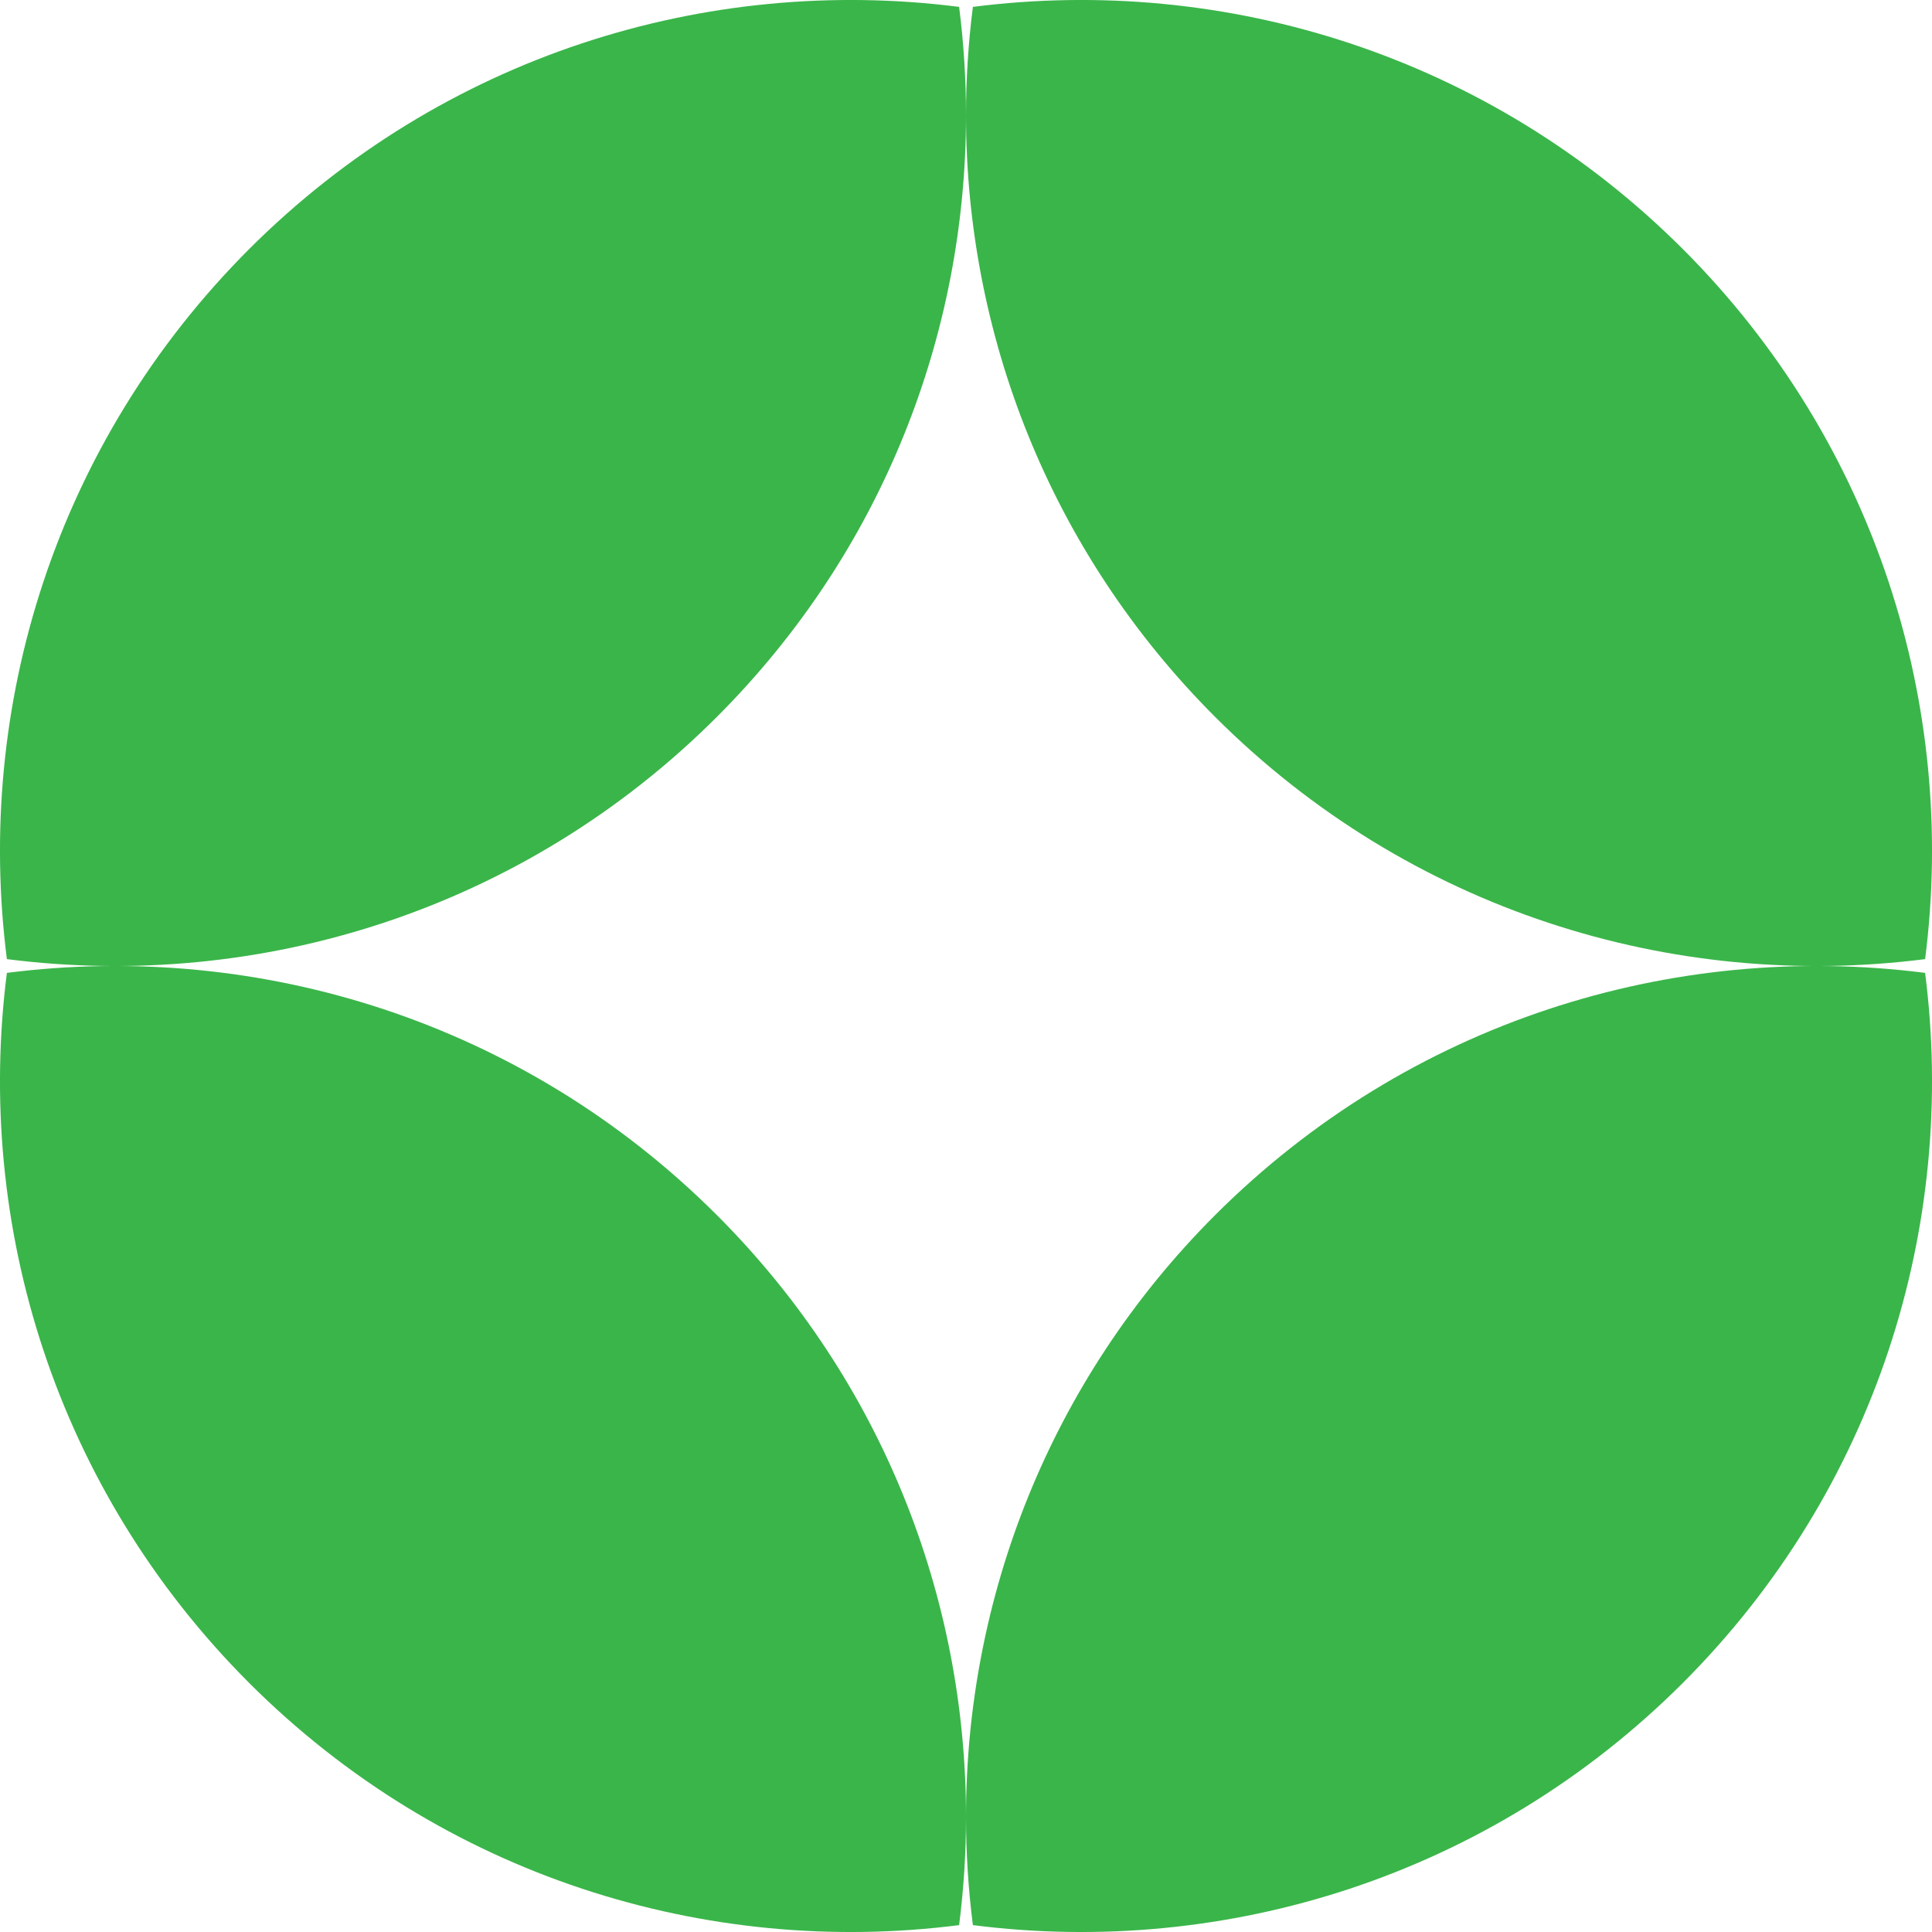 <svg width="16" height="16" viewBox="0 0 16 16" fill="none" xmlns="http://www.w3.org/2000/svg">
    <path d="M8.057 0.057C8.019 0.355 8 0.655 8 0.954C8 0.655 7.981 0.355 7.943 0.057C5.854 -0.21 3.668 0.459 2.063 2.063C0.459 3.668 -0.21 5.854 0.057 7.943C2.146 8.21 4.332 7.541 5.937 5.937C7.313 4.561 8 2.758 8 0.954C8 2.758 8.687 4.561 10.063 5.937C11.668 7.541 13.854 8.21 15.943 7.943C16.21 5.854 15.541 3.668 13.937 2.063C12.332 0.459 10.146 -0.21 8.057 0.057Z" fill="#3AB54A"/>
    <path d="M2.063 13.937C0.459 12.332 -0.21 10.146 0.057 8.057C2.146 7.79 4.332 8.459 5.937 10.063C7.313 11.439 8 13.242 8 15.046C8 15.345 7.981 15.645 7.943 15.943C5.854 16.21 3.668 15.541 2.063 13.937Z" fill="#3AB54A"/>
    <path d="M8 15.046C8 13.242 8.687 11.439 10.063 10.063C11.668 8.459 13.854 7.79 15.943 8.057C16.21 10.146 15.541 12.332 13.937 13.937C12.332 15.541 10.146 16.21 8.057 15.943C8.019 15.645 8 15.345 8 15.046Z" fill="#3AB54A"/>
</svg>
